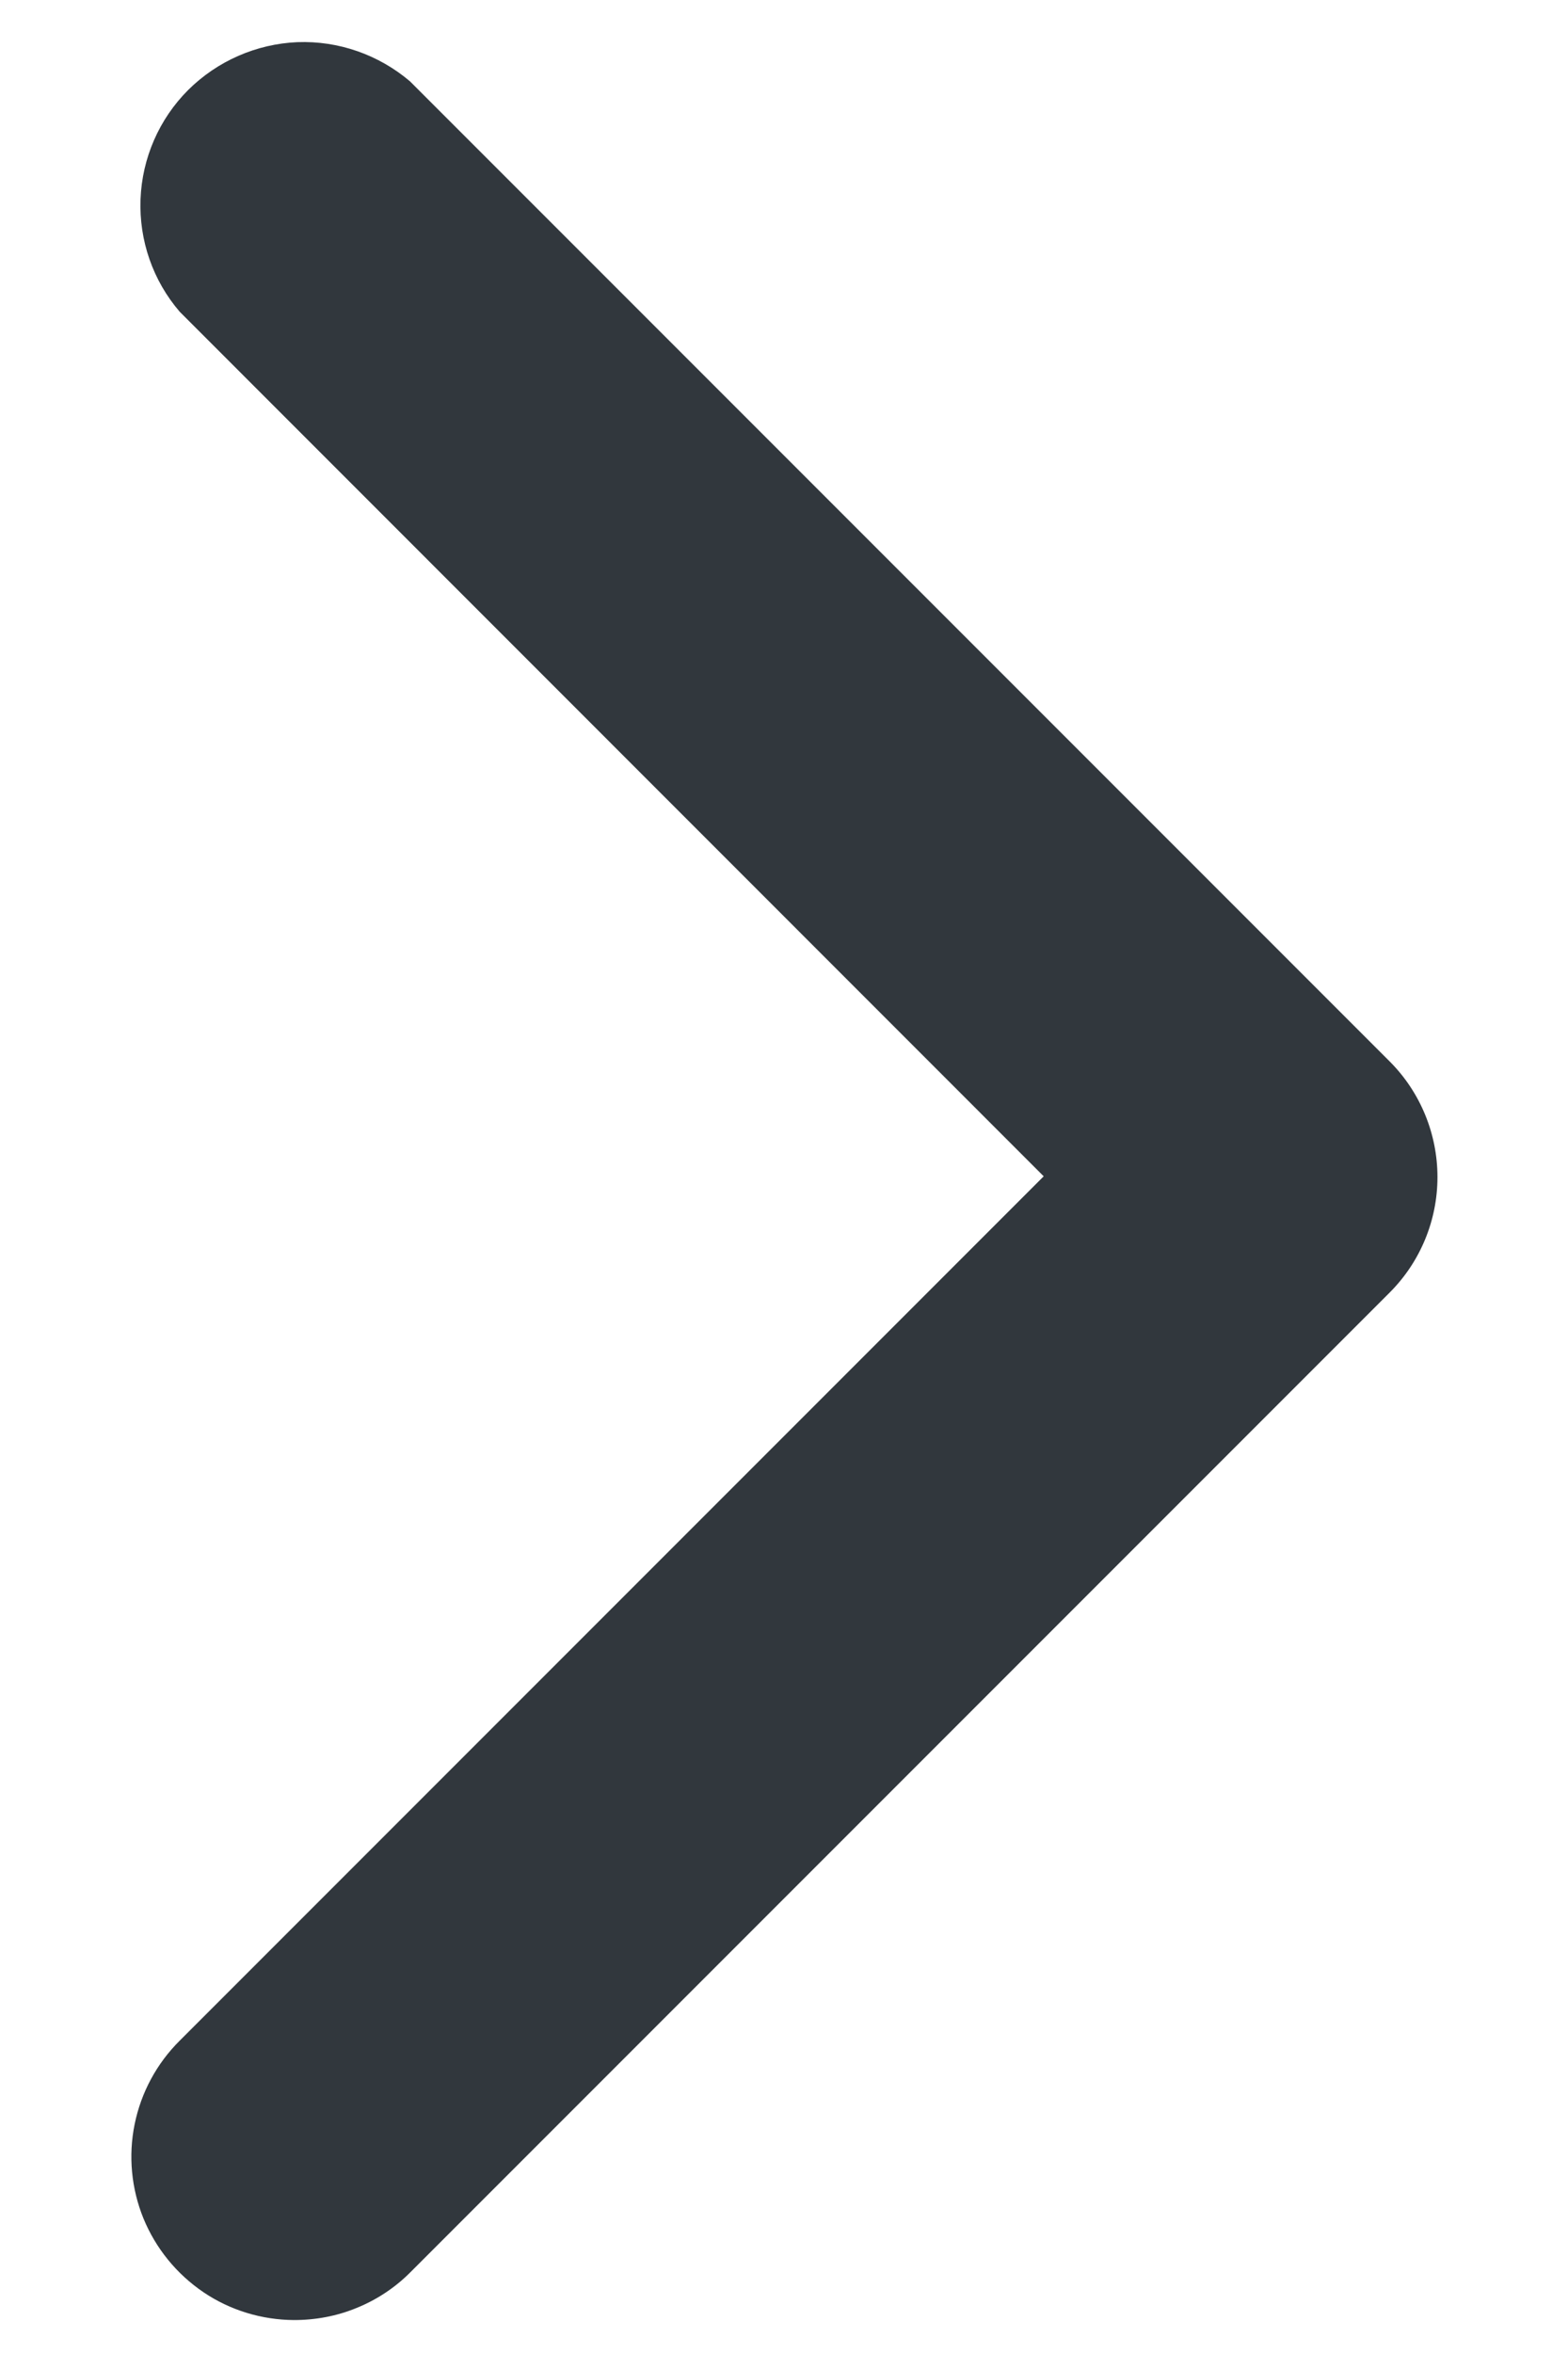 <svg width="8" height="12" viewBox="0 0 8 12" fill="none" xmlns="http://www.w3.org/2000/svg">
<path d="M1.5 11.832C1.61 11.832 1.718 11.812 1.82 11.77C1.921 11.729 2.014 11.668 2.092 11.59L7.092 6.59C7.247 6.434 7.334 6.223 7.334 6.003C7.334 5.783 7.247 5.571 7.092 5.415L2.092 0.415C1.932 0.279 1.727 0.207 1.517 0.215C1.308 0.224 1.109 0.311 0.96 0.459C0.812 0.607 0.725 0.806 0.717 1.016C0.709 1.226 0.78 1.431 0.917 1.59L5.325 5.999L0.917 10.407C0.8 10.523 0.72 10.671 0.687 10.833C0.654 10.994 0.67 11.162 0.732 11.314C0.795 11.467 0.901 11.597 1.038 11.69C1.174 11.782 1.335 11.831 1.5 11.832Z" fill="#31373D"/>
</svg>
